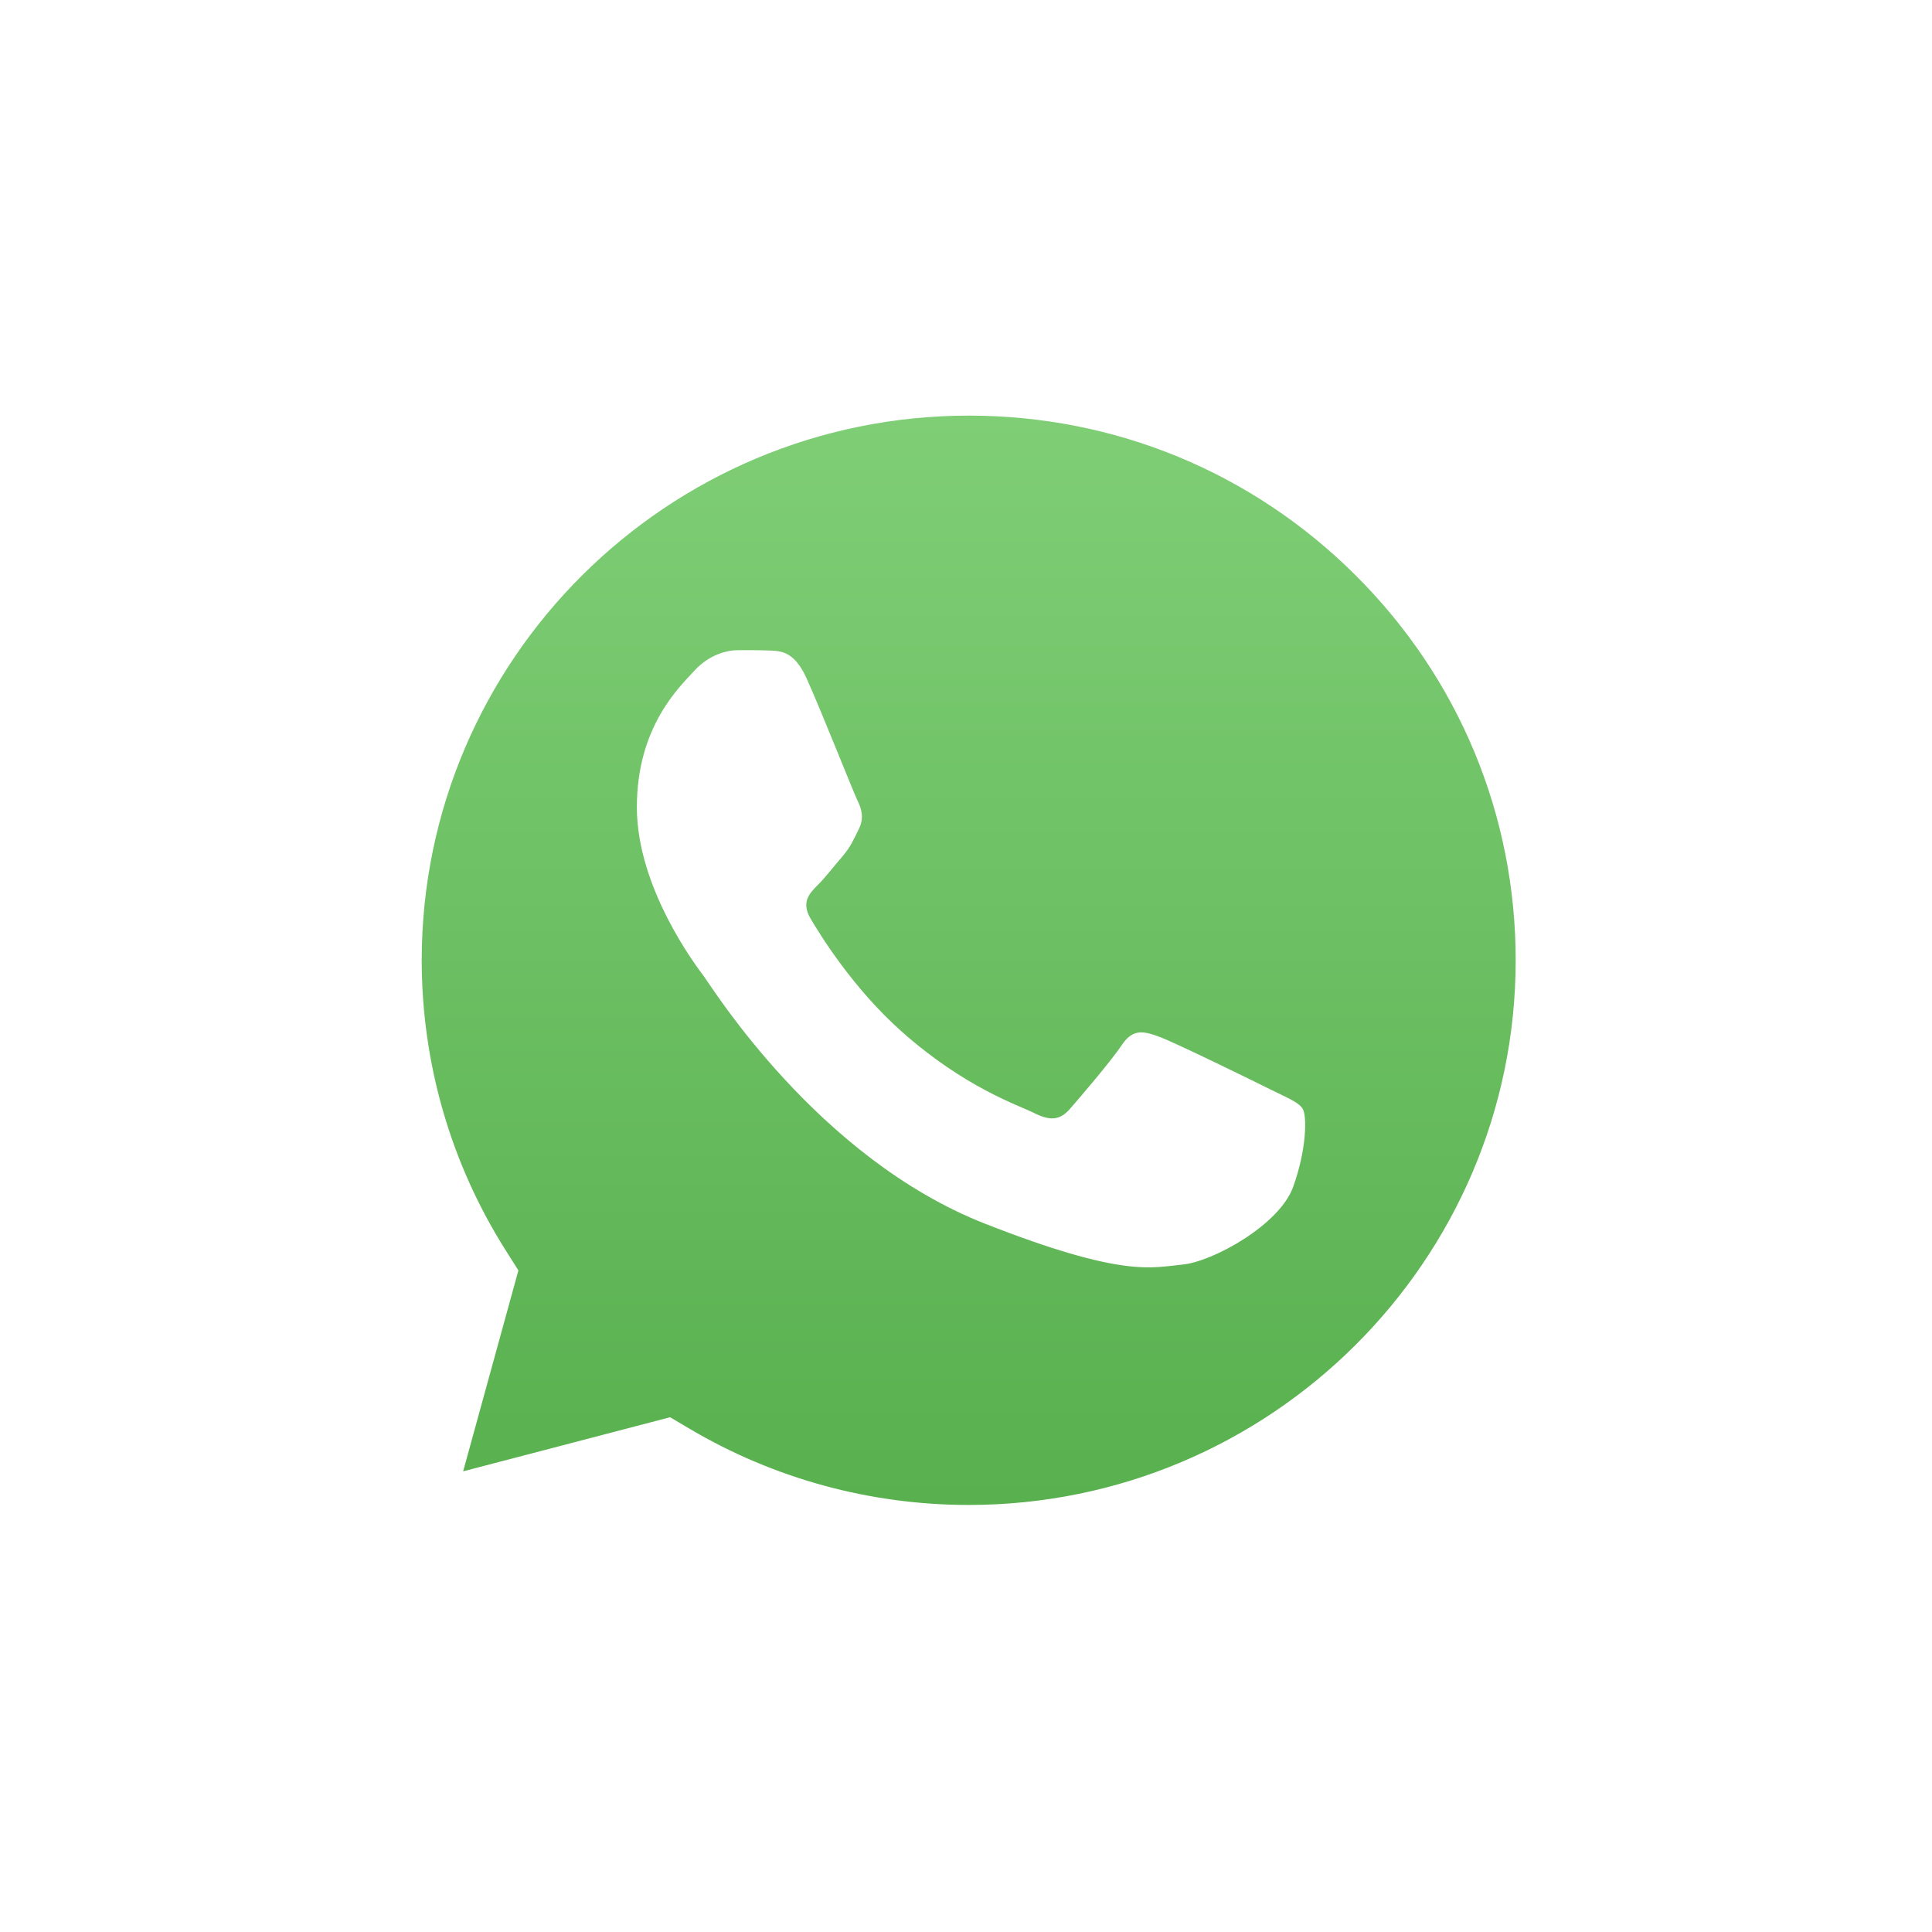 <svg xmlns="http://www.w3.org/2000/svg" width="25" height="25" viewBox="0 0 25 25" fill="none">
  <g filter="url(#filter0_d_275_18089)">
    <path d="M18.877 6.117C17.184 4.43 14.932 3.501 12.536 3.5C7.595 3.5 3.574 7.502 3.571 12.423C3.571 13.927 3.952 15.408 4.675 16.72L3.516 20.936C3.474 21.09 3.517 21.254 3.63 21.367C3.715 21.453 3.83 21.5 3.949 21.5C3.987 21.5 4.025 21.495 4.063 21.485L8.407 20.351C9.676 21.006 11.097 21.353 12.532 21.353C17.477 21.353 21.498 17.35 21.5 12.43C21.501 10.046 20.569 7.803 18.877 6.117Z" fill="white"/>
  </g>
  <path d="M17.541 7.444C16.205 6.112 14.428 5.378 12.538 5.378C8.634 5.378 5.459 8.538 5.457 12.423C5.457 13.754 5.831 15.05 6.539 16.172L6.708 16.439L5.993 19.039L8.671 18.339L8.93 18.492C10.017 19.134 11.262 19.474 12.533 19.474H12.535C16.436 19.474 19.611 16.314 19.613 12.428C19.613 10.546 18.878 8.776 17.541 7.444Z" fill="url(#paint0_linear_275_18089)"/>
  <path fill-rule="evenodd" clip-rule="evenodd" d="M10.44 8.784C10.281 8.431 10.113 8.424 9.961 8.418C9.837 8.413 9.695 8.413 9.553 8.413C9.412 8.413 9.181 8.466 8.986 8.678C8.791 8.891 8.241 9.403 8.241 10.445C8.241 11.488 9.004 12.495 9.11 12.636C9.216 12.777 10.582 14.985 12.745 15.834C14.542 16.54 14.908 16.4 15.298 16.364C15.688 16.329 16.557 15.852 16.734 15.357C16.911 14.863 16.911 14.439 16.858 14.35C16.805 14.262 16.663 14.209 16.451 14.103C16.238 13.997 15.192 13.484 14.996 13.414C14.801 13.343 14.66 13.308 14.518 13.52C14.376 13.732 13.968 14.209 13.844 14.35C13.72 14.492 13.595 14.51 13.383 14.403C13.17 14.297 12.485 14.074 11.672 13.352C11.039 12.791 10.612 12.097 10.488 11.885C10.364 11.673 10.475 11.559 10.581 11.453C10.677 11.358 10.794 11.205 10.901 11.082C11.007 10.958 11.043 10.869 11.113 10.728C11.184 10.587 11.149 10.463 11.095 10.357C11.043 10.251 10.629 9.203 10.44 8.784Z" fill="white"/>
  <defs>
    <filter id="filter0_d_275_18089" x="3.071" y="3.5" width="18.857" height="18.857" filterUnits="userSpaceOnUse" color-interpolation-filters="sRGB">
      <feFlood flood-opacity="0" result="BackgroundImageFix"/>
      <feColorMatrix in="SourceAlpha" type="matrix" values="0 0 0 0 0 0 0 0 0 0 0 0 0 0 0 0 0 0 127 0" result="hardAlpha"/>
      <feOffset dy="0.429"/>
      <feGaussianBlur stdDeviation="0.214"/>
      <feColorMatrix type="matrix" values="0 0 0 0 0.562 0 0 0 0 0.609 0 0 0 0 0.718 0 0 0 0.24 0"/>
      <feBlend mode="normal" in2="BackgroundImageFix" result="effect1_dropShadow_275_18089"/>
      <feBlend mode="normal" in="SourceGraphic" in2="effect1_dropShadow_275_18089" result="shape"/>
    </filter>
    <linearGradient id="paint0_linear_275_18089" x1="12.535" y1="5.378" x2="12.535" y2="19.474" gradientUnits="userSpaceOnUse">
      <stop stop-color="#7FCE76"/>
      <stop offset="1" stop-color="#58B04E"/>
    </linearGradient>
  </defs>
</svg>